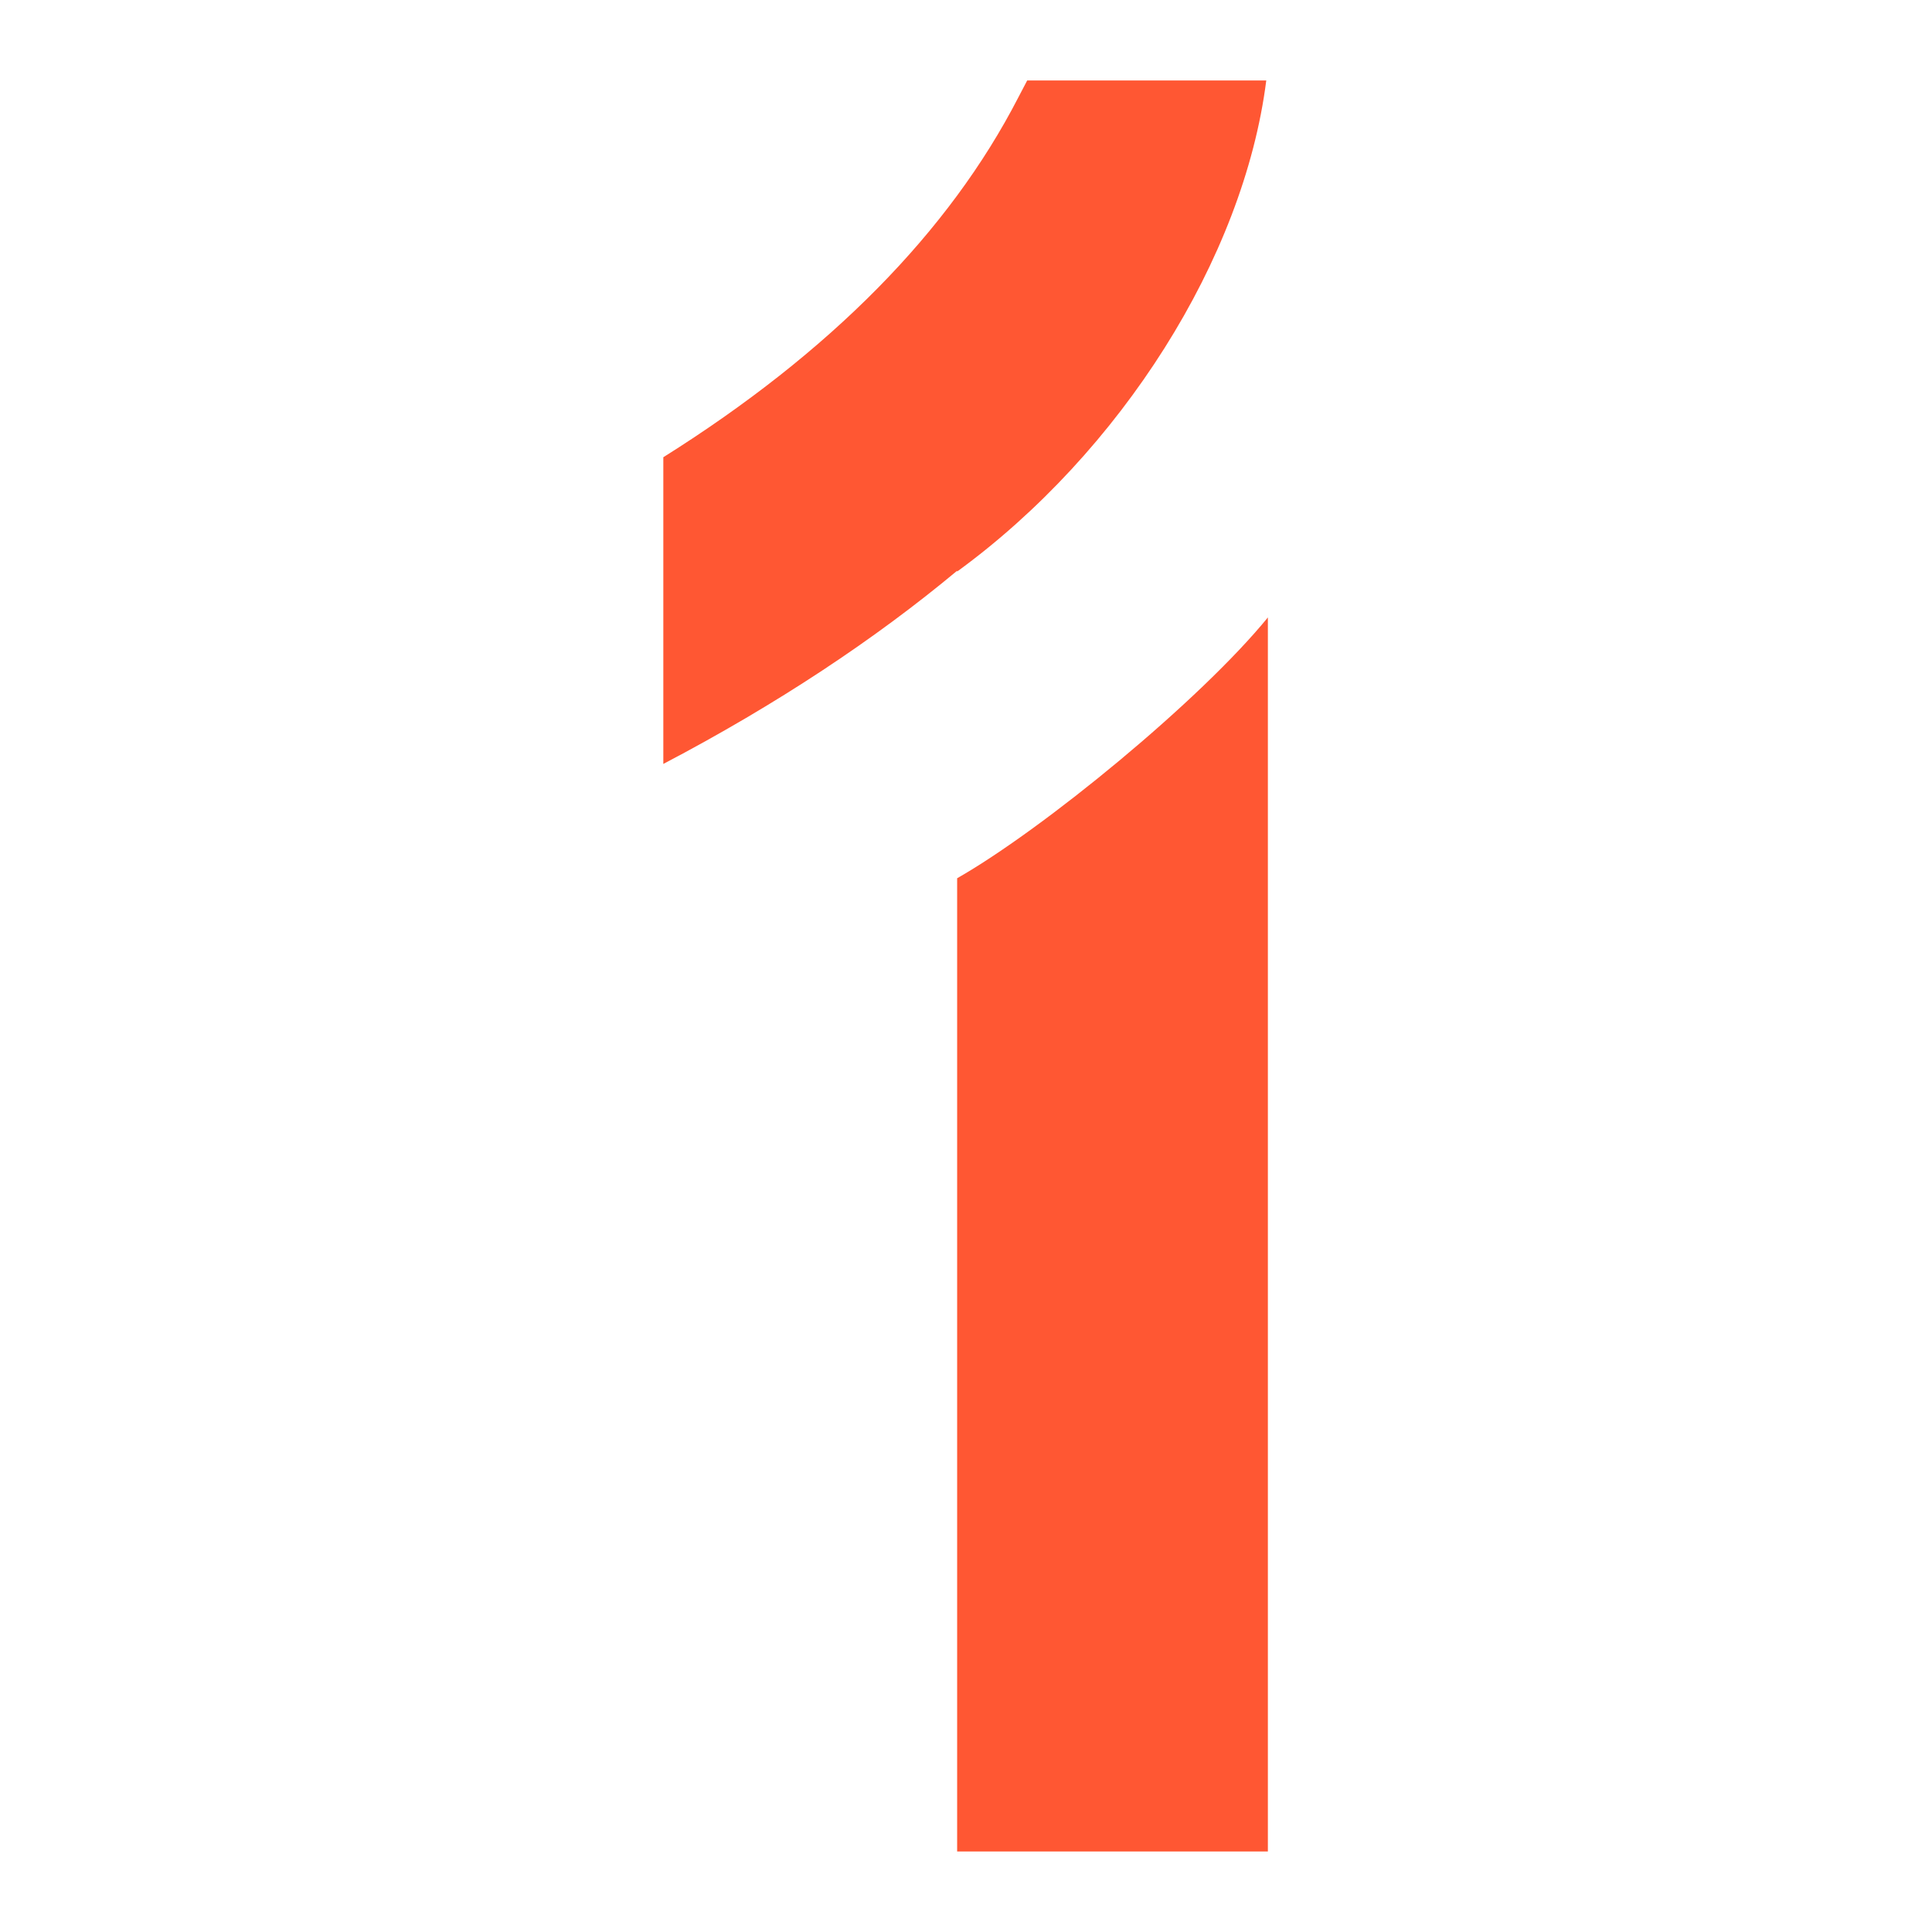 <?xml version="1.0" encoding="UTF-8"?>
<svg id="_Ñëîé_1" data-name="Ñëîé_1" xmlns="http://www.w3.org/2000/svg" viewBox="0 0 24 24">
  <defs>
    <style>
      .cls-1 {
        fill: #ff5733;
      }
    </style>
  </defs>
  <path class="cls-1" d="M11.89,7.1c2.03-1.48,3.56-3.89,3.84-6.1h-2.97l-.11.21c-.86,1.67-2.34,3.17-4.41,4.47v3.81c1.41-.74,2.63-1.55,3.65-2.4h0Z"/>
  <path class="cls-1" d="M11.89,10.91v12.09h3.86V7.67c-.84,1.03-2.79,2.63-3.86,3.24Z"/>
</svg>